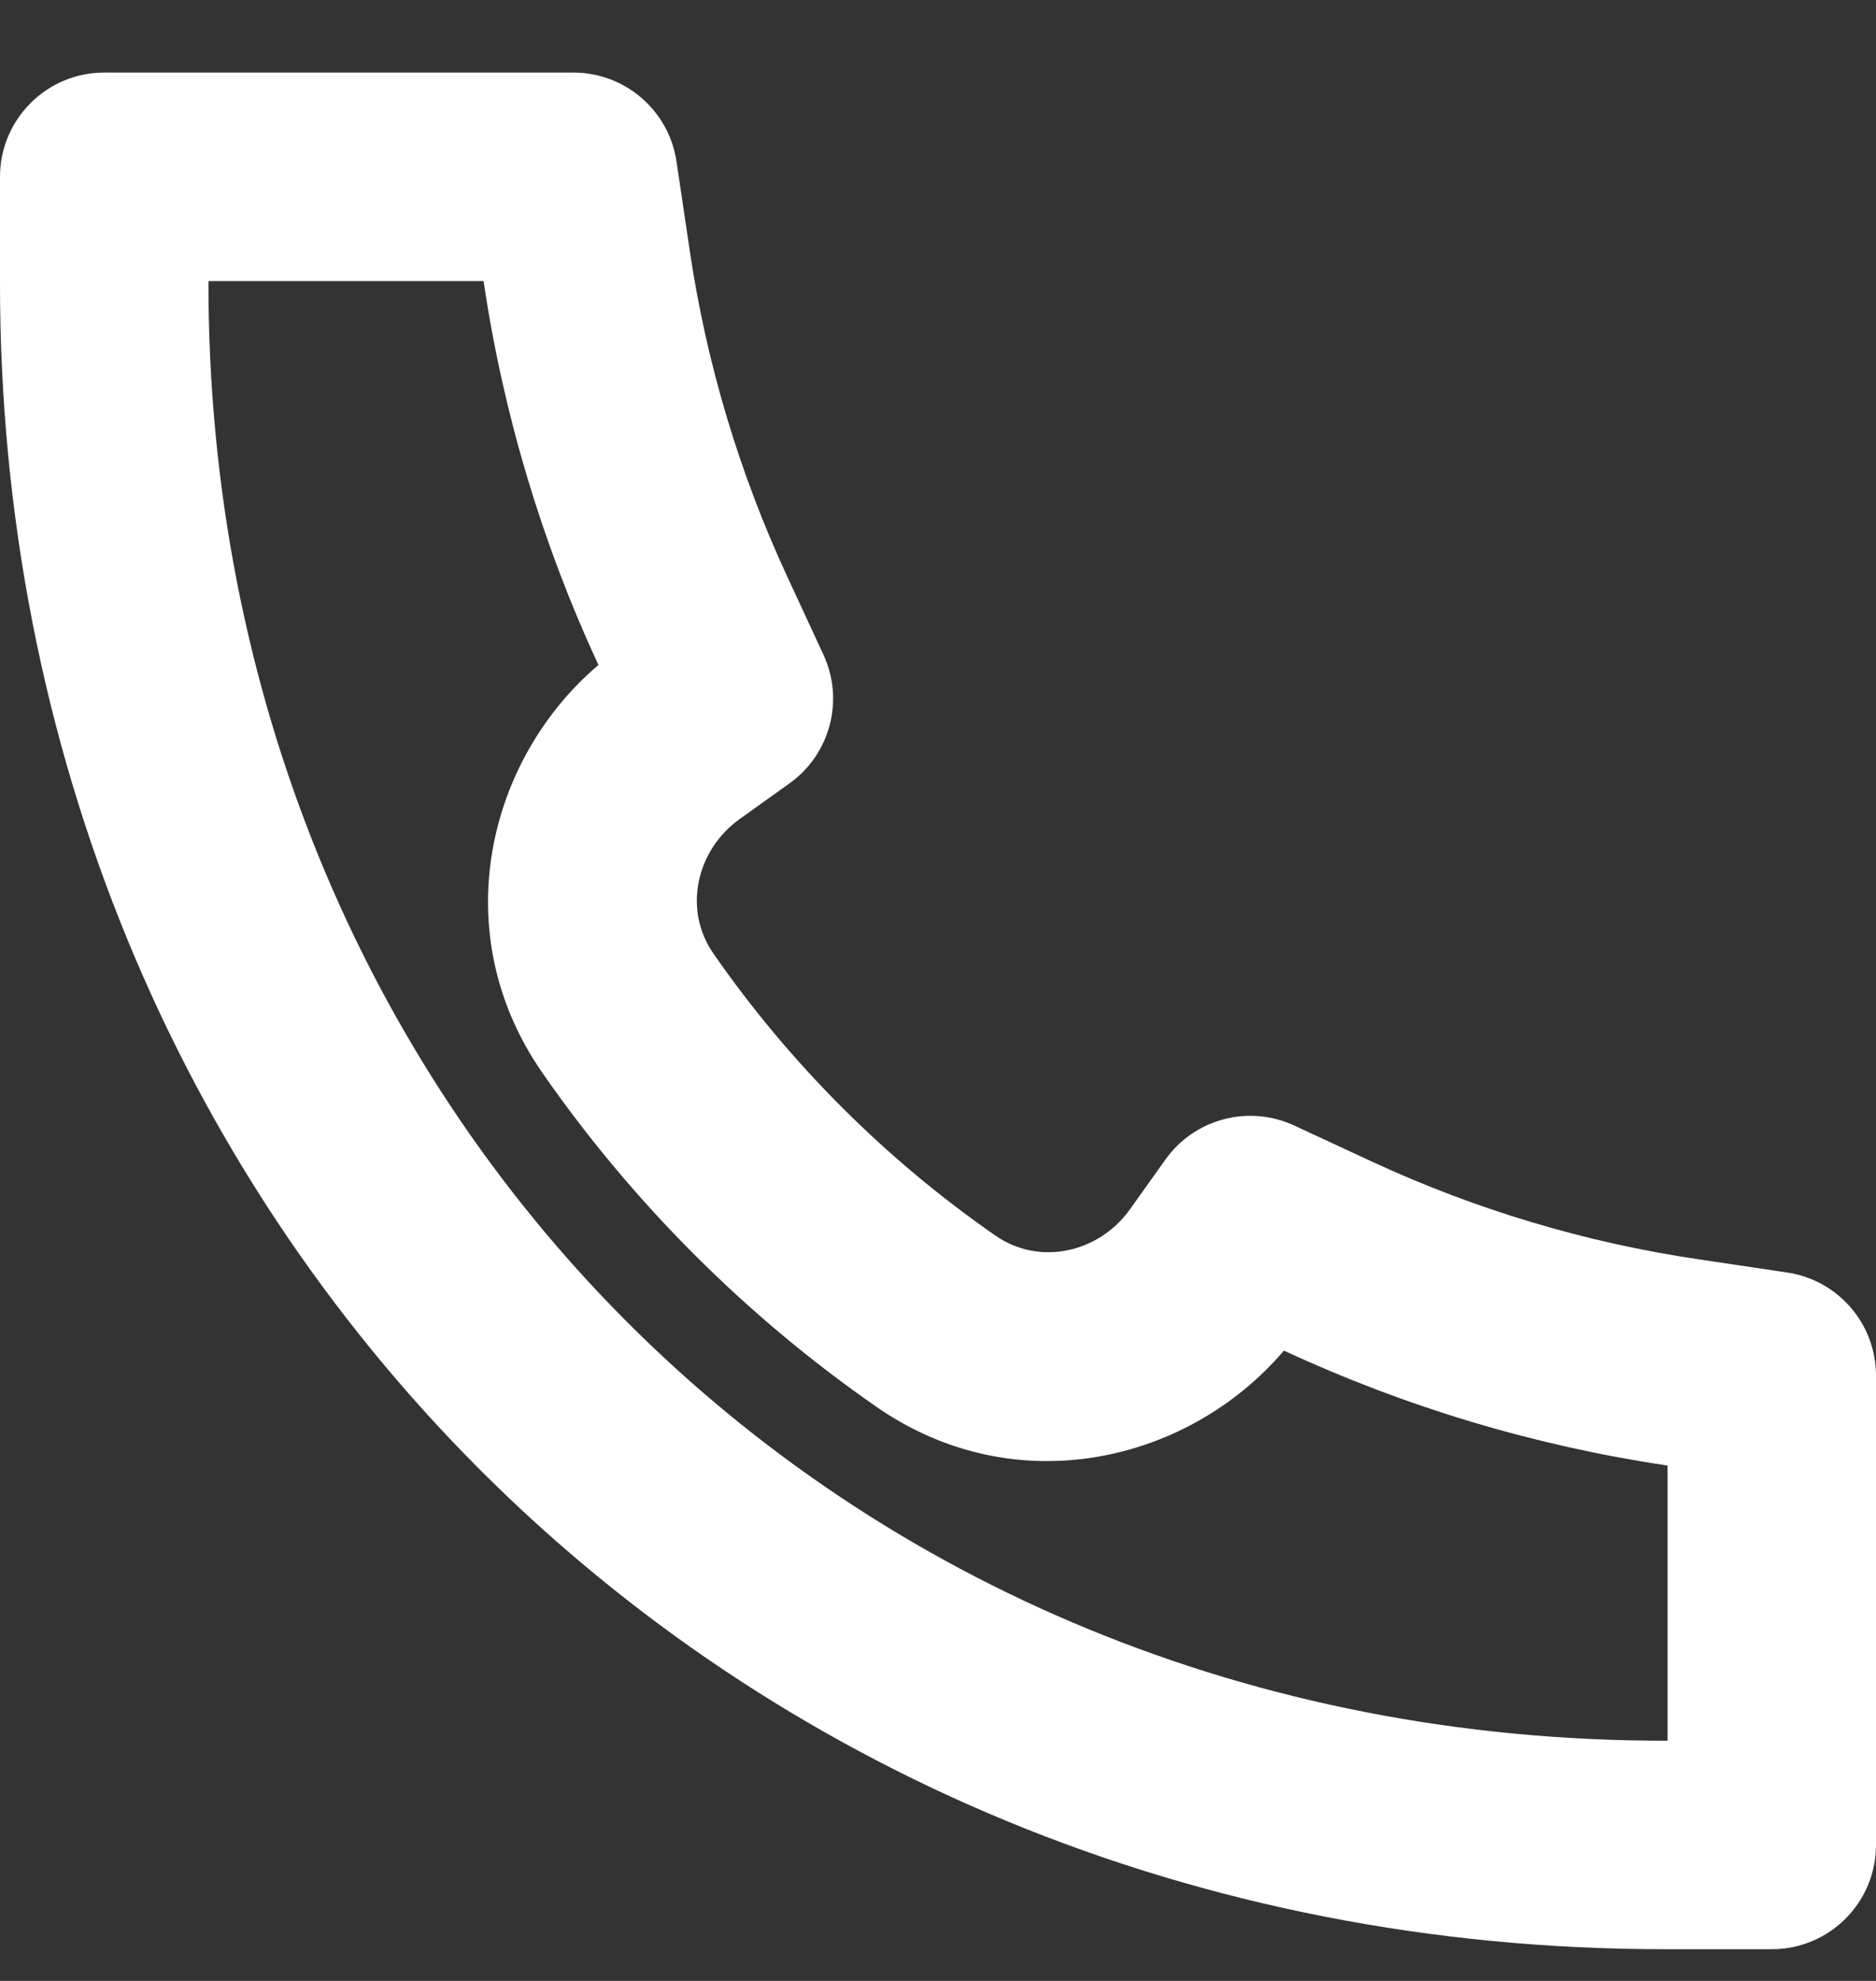 <svg width="18" height="19" viewBox="0 0 18 19" fill="none" xmlns="http://www.w3.org/2000/svg">
<rect x="0" y="0" width="18" height="19" fill="#333333" stroke="none"/>
<path d="M5.742 6.378C4.669 7.29 4.276 8.953 5.202 10.287C6.069 11.536 7.162 12.628 8.41 13.494C9.744 14.421 11.407 14.027 12.319 12.954L12.329 12.959C13.493 13.498 14.73 13.868 16 14.057V16.696L15.999 16.696L15.996 16.696C8.022 16.708 1.991 10.607 2 2.7V2.696H4.639L4.64 2.697C4.828 3.967 5.198 5.203 5.737 6.367L5.742 6.378ZM15.999 18.696H17C17.552 18.696 18 18.249 18 17.696V13.194C18 12.698 17.637 12.278 17.147 12.205L16.293 12.078C15.212 11.918 14.161 11.603 13.169 11.144L12.417 10.795C11.98 10.593 11.462 10.73 11.183 11.121L10.842 11.599C10.543 12.017 9.973 12.145 9.551 11.851C8.498 11.121 7.576 10.199 6.845 9.146C6.552 8.724 6.68 8.154 7.098 7.855L7.575 7.514C7.966 7.235 8.103 6.716 7.901 6.28L7.552 5.527C7.093 4.536 6.778 3.484 6.618 2.404L6.491 1.549C6.418 1.059 5.997 0.696 5.502 0.696H1C0.448 0.696 1.02262e-05 1.144 1.02262e-05 1.696V2.698C-0.01 11.704 6.91 18.709 15.999 18.696Z" fill="white"/>
</svg>
